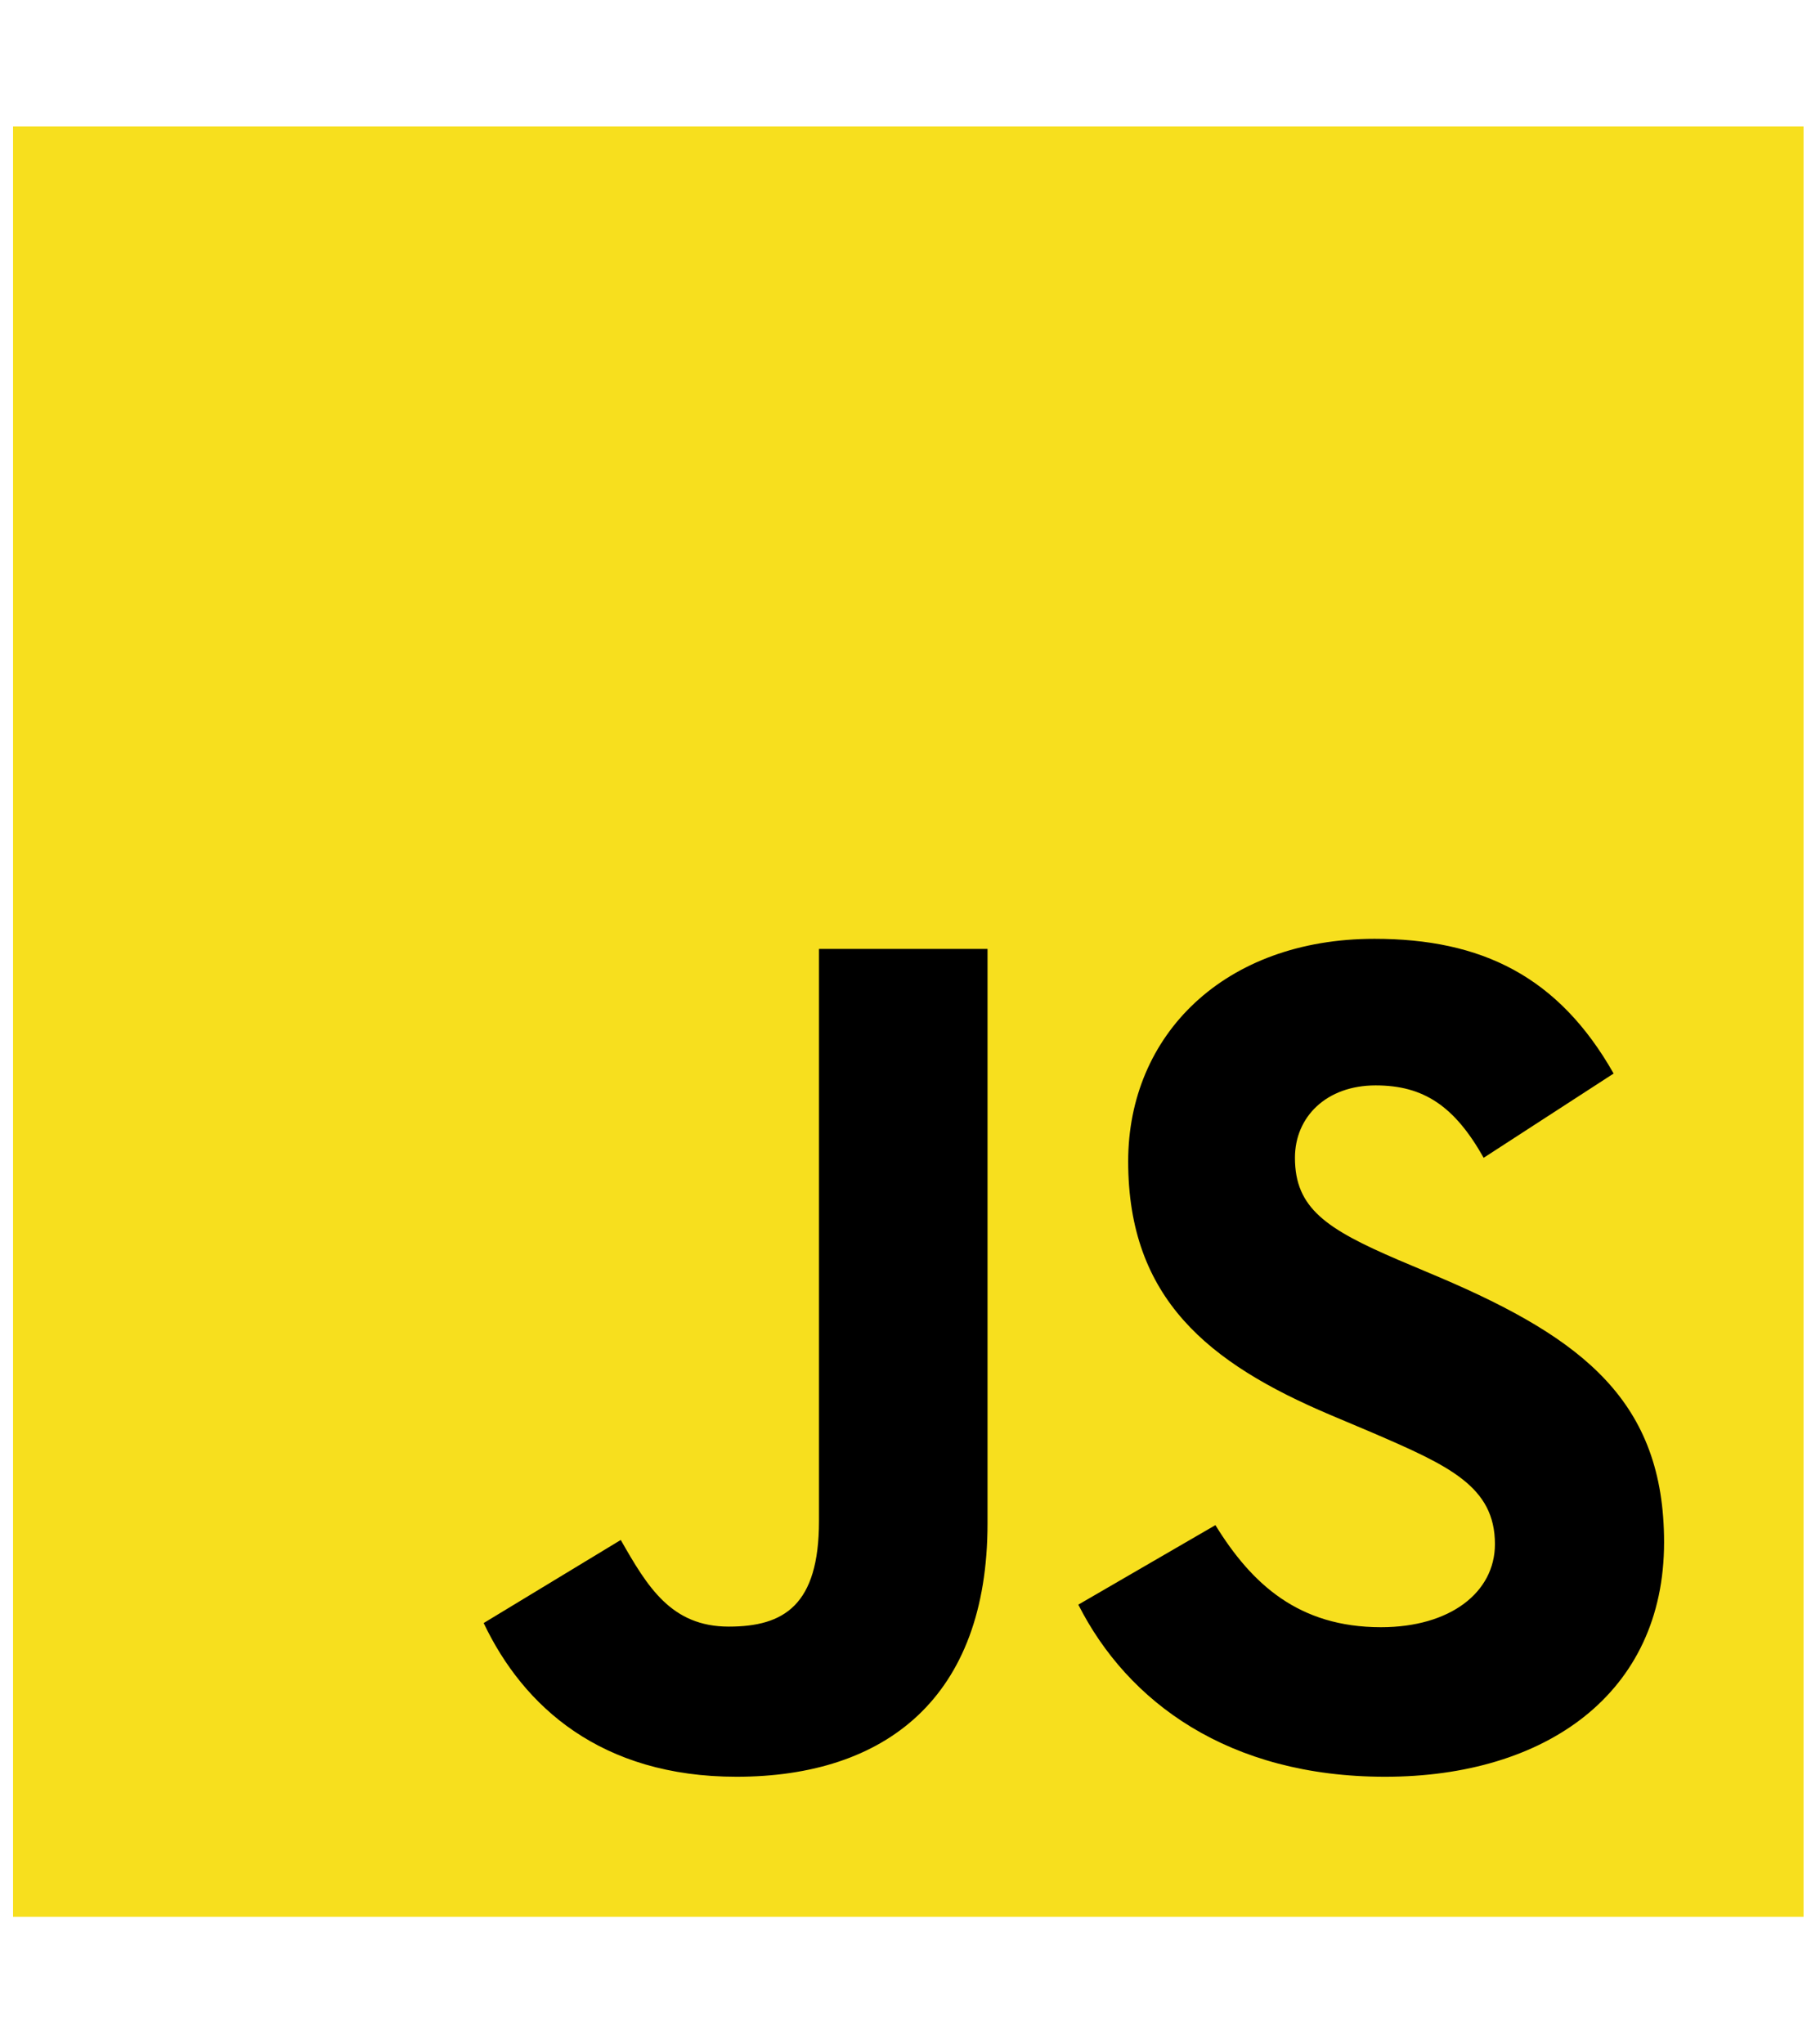 <?xml version="1.0" encoding="utf-8"?>
<!-- Generator: Adobe Illustrator 25.0.0, SVG Export Plug-In . SVG Version: 6.00 Build 0)  -->
<svg version="1.1" id="Layer_1" xmlns="http://www.w3.org/2000/svg" xmlns:xlink="http://www.w3.org/1999/xlink" x="0px" y="0px"
	 viewBox="0 0 306 344.4" style="enable-background:new 0 0 306 344.4;" xml:space="preserve">
<style type="text/css">
	.st0{fill:#F7DF1E;}
</style>
<g>
	<path class="st0" d="M2.2,21.3h301.7V323H2.2V21.3z"/>
	<path d="M81.5,273.5l23.1-14c4.5,7.9,8.5,14.6,18.2,14.6c9.3,0,15.2-3.6,15.2-17.8v-96.4h28.4v96.8c0,29.4-17.2,42.7-42.3,42.7
		C101.3,299.4,88.2,287.6,81.5,273.5 M181.7,270.4l23.1-13.4c6.1,9.9,14,17.2,27.9,17.2c11.7,0,19.2-5.9,19.2-14
		c0-9.7-7.7-13.2-20.7-18.8l-7.1-3c-20.5-8.7-34-19.6-34-42.7c0-21.3,16.2-37.5,41.5-37.5c18,0,31,6.3,40.3,22.7L250,195.1
		c-4.9-8.7-10.1-12.2-18.2-12.2c-8.3,0-13.6,5.3-13.6,12.2c0,8.5,5.3,12,17.4,17.2l7.1,3c24.1,10.3,37.7,20.9,37.7,44.6
		c0,25.5-20,39.5-47,39.5C207,299.4,190,286.8,181.7,270.4"/>
</g>
</svg>

